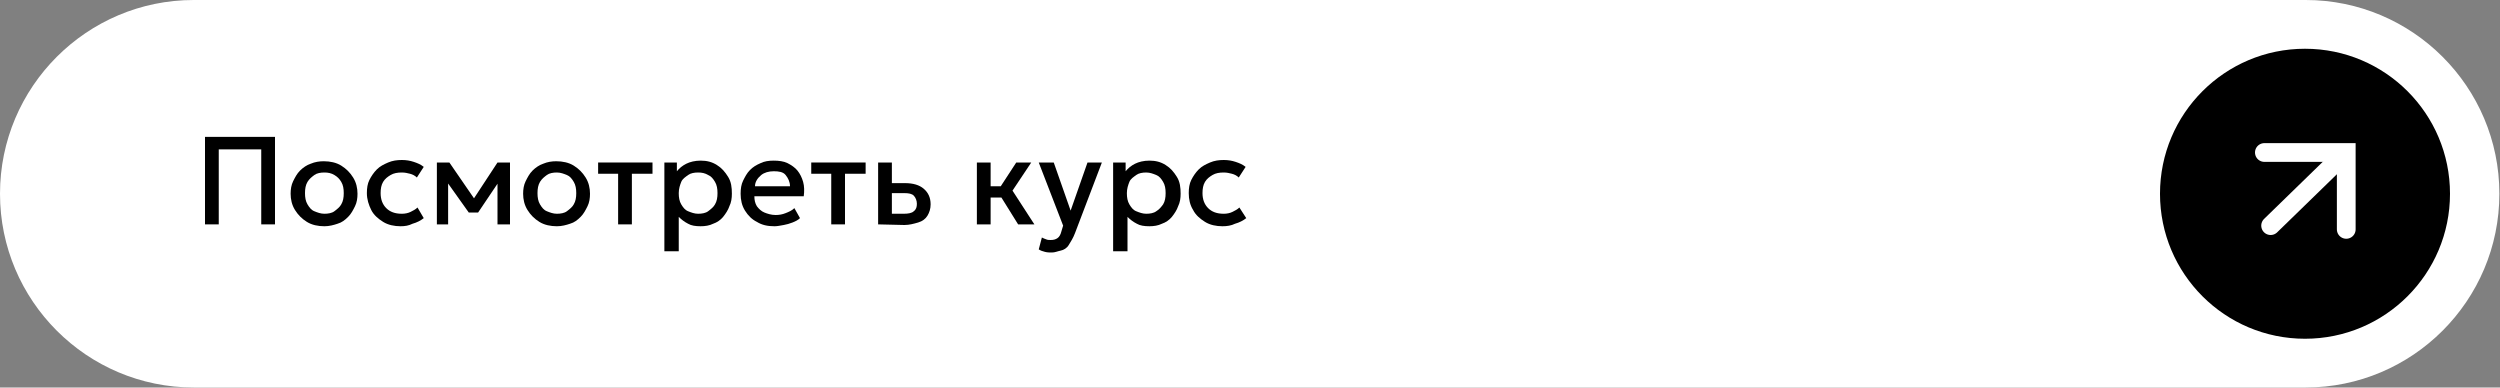 <?xml version="1.0" encoding="UTF-8"?> <!-- Generator: Adobe Illustrator 27.2.0, SVG Export Plug-In . SVG Version: 6.00 Build 0) --> <svg xmlns="http://www.w3.org/2000/svg" xmlns:xlink="http://www.w3.org/1999/xlink" id="Слой_1" x="0px" y="0px" viewBox="0 0 400 62" style="enable-background:new 0 0 400 62;" xml:space="preserve"><rect x="0" y="0" width="400" height="62" fill="#808080" stroke="none"/> <style type="text/css"> .st0{fill:#FFFFFF;} .st1{fill:none;stroke:#FFFFFF;stroke-width:3;stroke-linecap:round;stroke-linejoin:round;} .st2{fill:none;stroke:#FFFFFF;stroke-width:3;stroke-linecap:round;} </style> <g> <g> <path class="st0" d="M368.9,0H31C13.9,0,0,13.9,0,31l0,0c0,17.1,13.9,31,31,31h337.9c17.1,0,31-13.9,31-31l0,0 C399.9,13.9,386,0,368.9,0L368.9,0z"></path> </g> </g> <circle cx="368.8" cy="31" r="23.2"></circle> <g> <path class="st1" d="M363.3,36.1l11-10.7"></path> <path class="st2" d="M362.3,24.4h13.1v12.3"></path> </g> <g> <path d="M32.8,35.9v-14H44v14h-2.2v-12H35v12H32.8z"></path> <path d="M51.9,36.2c-1,0-2-0.2-2.8-0.7s-1.4-1.1-1.9-1.9c-0.5-0.8-0.7-1.7-0.7-2.6c0-0.7,0.1-1.4,0.4-2c0.3-0.6,0.6-1.2,1.1-1.7 s1.1-0.9,1.7-1.1c0.7-0.3,1.4-0.4,2.1-0.4c1,0,2,0.2,2.8,0.7s1.4,1.1,1.9,1.9s0.7,1.7,0.7,2.6c0,0.7-0.1,1.4-0.4,2 c-0.3,0.6-0.6,1.2-1.1,1.7s-1,0.9-1.7,1.1C53.4,36,52.7,36.2,51.9,36.2z M51.9,34.2c0.6,0,1.2-0.1,1.6-0.4s0.9-0.7,1.1-1.1 c0.3-0.5,0.4-1.1,0.4-1.8c0-0.7-0.1-1.3-0.4-1.8S54,28.3,53.5,28s-1-0.4-1.6-0.4s-1.2,0.1-1.6,0.4s-0.8,0.6-1.1,1.1 s-0.4,1.1-0.4,1.8c0,0.7,0.1,1.3,0.4,1.8c0.3,0.5,0.6,0.9,1.1,1.1S51.3,34.2,51.9,34.2z"></path> <path d="M64.1,36.2c-1,0-2-0.2-2.8-0.7s-1.5-1.1-1.9-1.9s-0.7-1.7-0.7-2.7c0-0.8,0.1-1.5,0.4-2.1s0.7-1.2,1.2-1.7s1.1-0.8,1.8-1.1 c0.7-0.3,1.4-0.4,2.2-0.4c0.7,0,1.3,0.1,1.9,0.3c0.6,0.2,1.1,0.4,1.6,0.8l-1.1,1.7c-0.3-0.3-0.7-0.5-1.1-0.6s-0.8-0.2-1.3-0.2 c-0.7,0-1.3,0.1-1.8,0.4s-0.9,0.6-1.2,1.1s-0.4,1.1-0.4,1.8c0,1,0.3,1.8,0.9,2.4c0.6,0.6,1.4,0.9,2.5,0.9c0.5,0,1-0.1,1.4-0.3 s0.8-0.4,1.1-0.7l1,1.7c-0.5,0.4-1.1,0.7-1.8,0.9C65.4,36.1,64.8,36.2,64.1,36.2z"></path> <path d="M69.9,35.9V26h1.9h0.1l4.4,6.4h-0.9l4.2-6.4h2v9.9h-2v-7.3l0.4,0.2L76.5,34H75l-3.7-5.2l0.4-0.2v7.3H69.9z"></path> <path d="M89.1,36.2c-1,0-2-0.2-2.8-0.7s-1.4-1.1-1.9-1.9c-0.5-0.8-0.7-1.7-0.7-2.6c0-0.7,0.1-1.4,0.4-2s0.6-1.2,1.1-1.7 s1.1-0.9,1.7-1.1c0.7-0.3,1.4-0.4,2.1-0.4c1,0,2,0.2,2.8,0.7s1.4,1.1,1.9,1.9s0.7,1.7,0.7,2.6c0,0.7-0.1,1.4-0.4,2 c-0.3,0.6-0.6,1.2-1.1,1.7s-1,0.9-1.7,1.1C90.6,36,89.9,36.2,89.1,36.2z M89.1,34.2c0.6,0,1.2-0.1,1.6-0.4s0.9-0.7,1.1-1.1 c0.3-0.5,0.4-1.1,0.4-1.8c0-0.7-0.1-1.3-0.4-1.8s-0.6-0.9-1.1-1.1s-1-0.4-1.6-0.4s-1.2,0.1-1.6,0.4s-0.8,0.6-1.1,1.1 S86,30.2,86,30.9c0,0.7,0.1,1.3,0.4,1.8s0.6,0.9,1.1,1.1S88.5,34.2,89.1,34.2z"></path> <path d="M98.9,35.9v-8.1h-3.2V26h8.7v1.8h-3.3v8.1H98.9z"></path> <path d="M106.3,40.1V26h2v1.4c0.4-0.5,0.9-0.9,1.5-1.2s1.4-0.5,2.3-0.5c1,0,1.8,0.2,2.6,0.7c0.8,0.5,1.3,1.1,1.8,1.9 s0.6,1.7,0.6,2.7c0,0.7-0.1,1.4-0.4,2c-0.2,0.6-0.6,1.2-1,1.7s-1,0.9-1.6,1.1c-0.6,0.3-1.3,0.4-2,0.4c-0.8,0-1.5-0.1-2-0.4 c-0.6-0.3-1.1-0.7-1.5-1.1v5.5h-2.3V40.1z M111.7,34.2c0.6,0,1.2-0.1,1.6-0.4s0.9-0.7,1.1-1.1c0.3-0.5,0.4-1.1,0.4-1.8 c0-0.7-0.1-1.3-0.4-1.8s-0.6-0.9-1.1-1.1c-0.5-0.3-1-0.4-1.6-0.4s-1.2,0.1-1.6,0.4s-0.9,0.6-1.1,1.1s-0.4,1.1-0.4,1.8 c0,0.7,0.1,1.3,0.4,1.8s0.6,0.9,1.1,1.1S111.1,34.2,111.7,34.2z"></path> <path d="M123.9,36.2c-1.1,0-2-0.2-2.8-0.7c-0.8-0.4-1.4-1-1.9-1.8s-0.7-1.7-0.7-2.7c0-0.8,0.1-1.5,0.4-2.1s0.6-1.2,1.1-1.7 s1-0.8,1.7-1.1c0.6-0.3,1.3-0.4,2.1-0.4c0.8,0,1.6,0.1,2.2,0.4s1.2,0.7,1.6,1.2s0.7,1.1,0.9,1.8c0.2,0.7,0.2,1.5,0.1,2.3h-7.9 c0,0.6,0.1,1.1,0.4,1.6c0.3,0.4,0.7,0.8,1.2,1s1.1,0.4,1.8,0.4c0.6,0,1.1-0.1,1.6-0.3s1-0.4,1.4-0.8l0.9,1.6 c-0.3,0.3-0.7,0.5-1.2,0.7s-0.9,0.3-1.4,0.4C124.8,36.1,124.4,36.2,123.9,36.2z M120.8,29.8h5.6c0-0.7-0.3-1.3-0.7-1.8 s-1.1-0.6-1.9-0.6s-1.5,0.2-2,0.6C121.2,28.5,120.8,29.1,120.8,29.8z"></path> <path d="M133,35.9v-8.1h-3.2V26h8.7v1.8h-3.3v8.1H133z"></path> <path d="M140.5,35.9V26h2.2v8.2h1.9c0.7,0,1.3-0.1,1.6-0.4c0.4-0.3,0.5-0.7,0.5-1.2s-0.2-1-0.5-1.3s-0.8-0.4-1.5-0.4h-2.4v-1.6h2.5 c1.3,0,2.3,0.3,3,0.9s1.1,1.4,1.1,2.5c0,0.7-0.2,1.3-0.5,1.8s-0.8,0.9-1.5,1.1s-1.4,0.4-2.2,0.4L140.5,35.9L140.5,35.9z"></path> <path d="M156.3,35.9V26h2.2v3.8h3v1.8h-3v4.3C158.5,35.9,156.3,35.9,156.3,35.9z M162.9,35.9l-3.3-5.3l3-4.6h2.4l-3,4.5l3.5,5.4 H162.9z"></path> <path d="M168.3,40.4c-0.4,0-0.7,0-1.1-0.1s-0.7-0.2-1-0.4l0.5-1.9c0.2,0.1,0.4,0.2,0.7,0.3c0.2,0.1,0.5,0.1,0.7,0.1 c0.5,0,0.8-0.1,1.1-0.3s0.5-0.6,0.6-1l0.3-1L166.2,26h2.4l2.7,7.7L174,26h2.3L172,37.3c-0.3,0.8-0.7,1.4-1,1.9s-0.8,0.8-1.3,0.9 S168.8,40.4,168.3,40.4z"></path> <path d="M178.1,40.1V26h2v1.4c0.4-0.5,0.9-0.9,1.5-1.2s1.4-0.5,2.3-0.5c1,0,1.8,0.2,2.6,0.7s1.3,1.1,1.8,1.9s0.6,1.7,0.6,2.7 c0,0.7-0.1,1.4-0.4,2c-0.2,0.6-0.6,1.2-1,1.7s-1,0.9-1.6,1.1c-0.6,0.3-1.3,0.4-2,0.4c-0.8,0-1.5-0.1-2-0.4 c-0.6-0.3-1.1-0.7-1.5-1.1v5.5h-2.3V40.1z M183.4,34.2c0.6,0,1.2-0.1,1.6-0.4c0.5-0.3,0.8-0.7,1.1-1.1c0.3-0.5,0.4-1.1,0.4-1.8 c0-0.7-0.1-1.3-0.4-1.8s-0.6-0.9-1.1-1.1s-1-0.4-1.6-0.4s-1.2,0.1-1.6,0.4s-0.9,0.6-1.1,1.1s-0.4,1.1-0.4,1.8 c0,0.7,0.1,1.3,0.4,1.8c0.3,0.5,0.6,0.9,1.1,1.1S182.8,34.2,183.4,34.2z"></path> <path d="M195.6,36.2c-1,0-2-0.2-2.8-0.7s-1.5-1.1-1.9-1.9c-0.5-0.8-0.7-1.7-0.7-2.7c0-0.8,0.1-1.5,0.4-2.1s0.7-1.2,1.2-1.7 s1.1-0.8,1.8-1.1c0.7-0.3,1.4-0.4,2.2-0.4c0.7,0,1.3,0.1,1.9,0.3c0.6,0.2,1.1,0.4,1.6,0.8l-1.1,1.7c-0.3-0.3-0.7-0.5-1.1-0.6 s-0.8-0.2-1.3-0.2c-0.7,0-1.3,0.1-1.8,0.4s-0.9,0.6-1.2,1.1s-0.4,1.1-0.4,1.8c0,1,0.3,1.8,0.9,2.4c0.6,0.6,1.4,0.9,2.5,0.9 c0.5,0,1-0.1,1.4-0.3s0.8-0.4,1.1-0.7l1.1,1.7c-0.5,0.4-1.1,0.7-1.8,0.9C197,36.1,196.3,36.2,195.6,36.2z"></path> </g> </svg> 